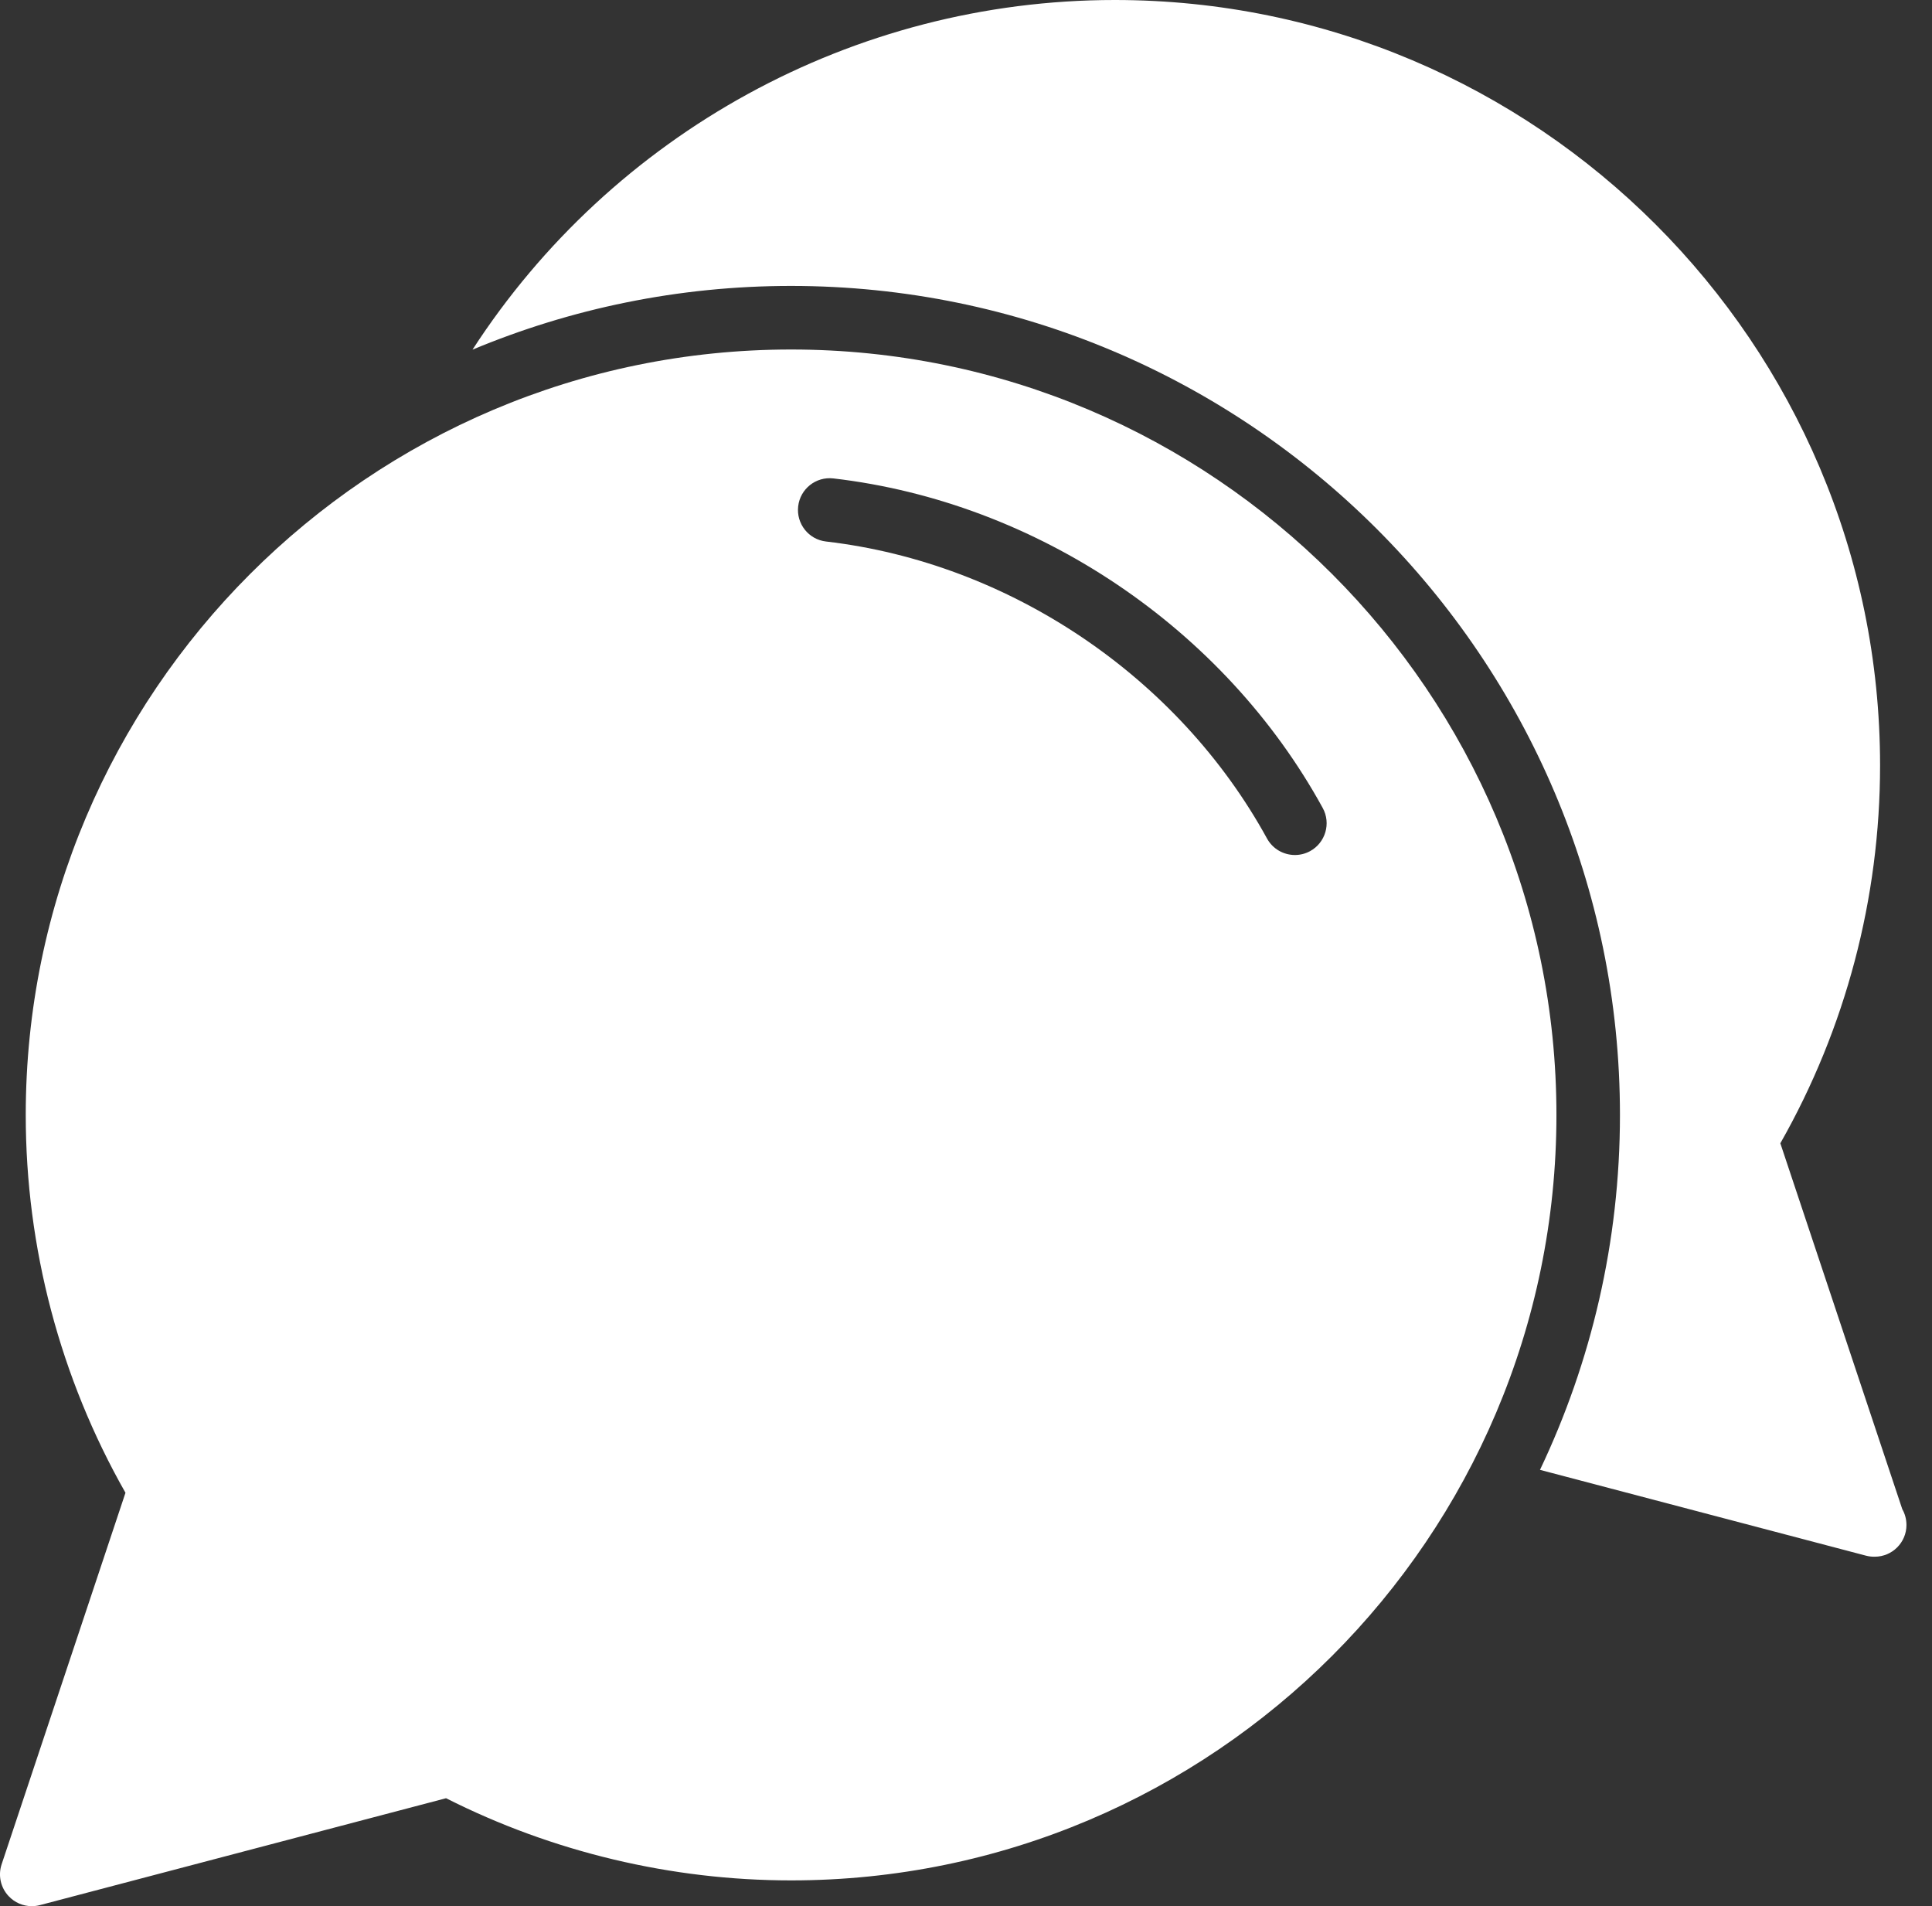 <?xml version="1.0" encoding="UTF-8"?> <svg xmlns="http://www.w3.org/2000/svg" width="74" height="73" viewBox="0 0 74 73" fill="none"><rect x="0" y="0" width="74" height="73" fill="#333333" stroke="none"/> <path d="M72.862 57.797L68.191 43.784C70.692 39.386 72.011 34.397 72.011 29.315C72.011 13.15 58.861 0 42.697 0C32.669 0 23.445 5.138 18.098 13.391C21.856 11.821 25.978 10.95 30.299 10.95C47.806 10.952 62.048 25.194 62.048 42.699C62.048 47.56 60.947 52.168 58.985 56.291L71.471 59.577C71.575 59.604 71.678 59.617 71.781 59.617C71.789 59.617 71.798 59.616 71.806 59.617C72.478 59.617 73.022 59.072 73.022 58.401C73.021 58.18 72.964 57.975 72.862 57.797Z" fill="white"></path> <path d="M30.3 13.385C14.136 13.385 0.986 26.536 0.986 42.699C0.986 47.779 2.305 52.769 4.806 57.168L0.062 71.398C-0.079 71.822 0.023 72.288 0.329 72.614C0.562 72.864 0.885 73 1.217 73C1.32 73 1.424 72.987 1.527 72.96L17.085 68.866C21.161 70.927 25.72 72.013 30.3 72.013C46.465 72.013 59.615 58.863 59.615 42.699C59.615 26.535 46.465 13.385 30.3 13.385ZM50.181 32.595C49.996 32.696 49.796 32.744 49.599 32.744C49.168 32.744 48.752 32.516 48.53 32.113C45.13 25.912 38.657 21.554 31.64 20.738C30.972 20.662 30.495 20.057 30.572 19.39C30.648 18.724 31.251 18.244 31.92 18.322C39.707 19.226 46.889 24.062 50.663 30.942C50.987 31.532 50.77 32.272 50.181 32.595Z" fill="white"></path> </svg> 